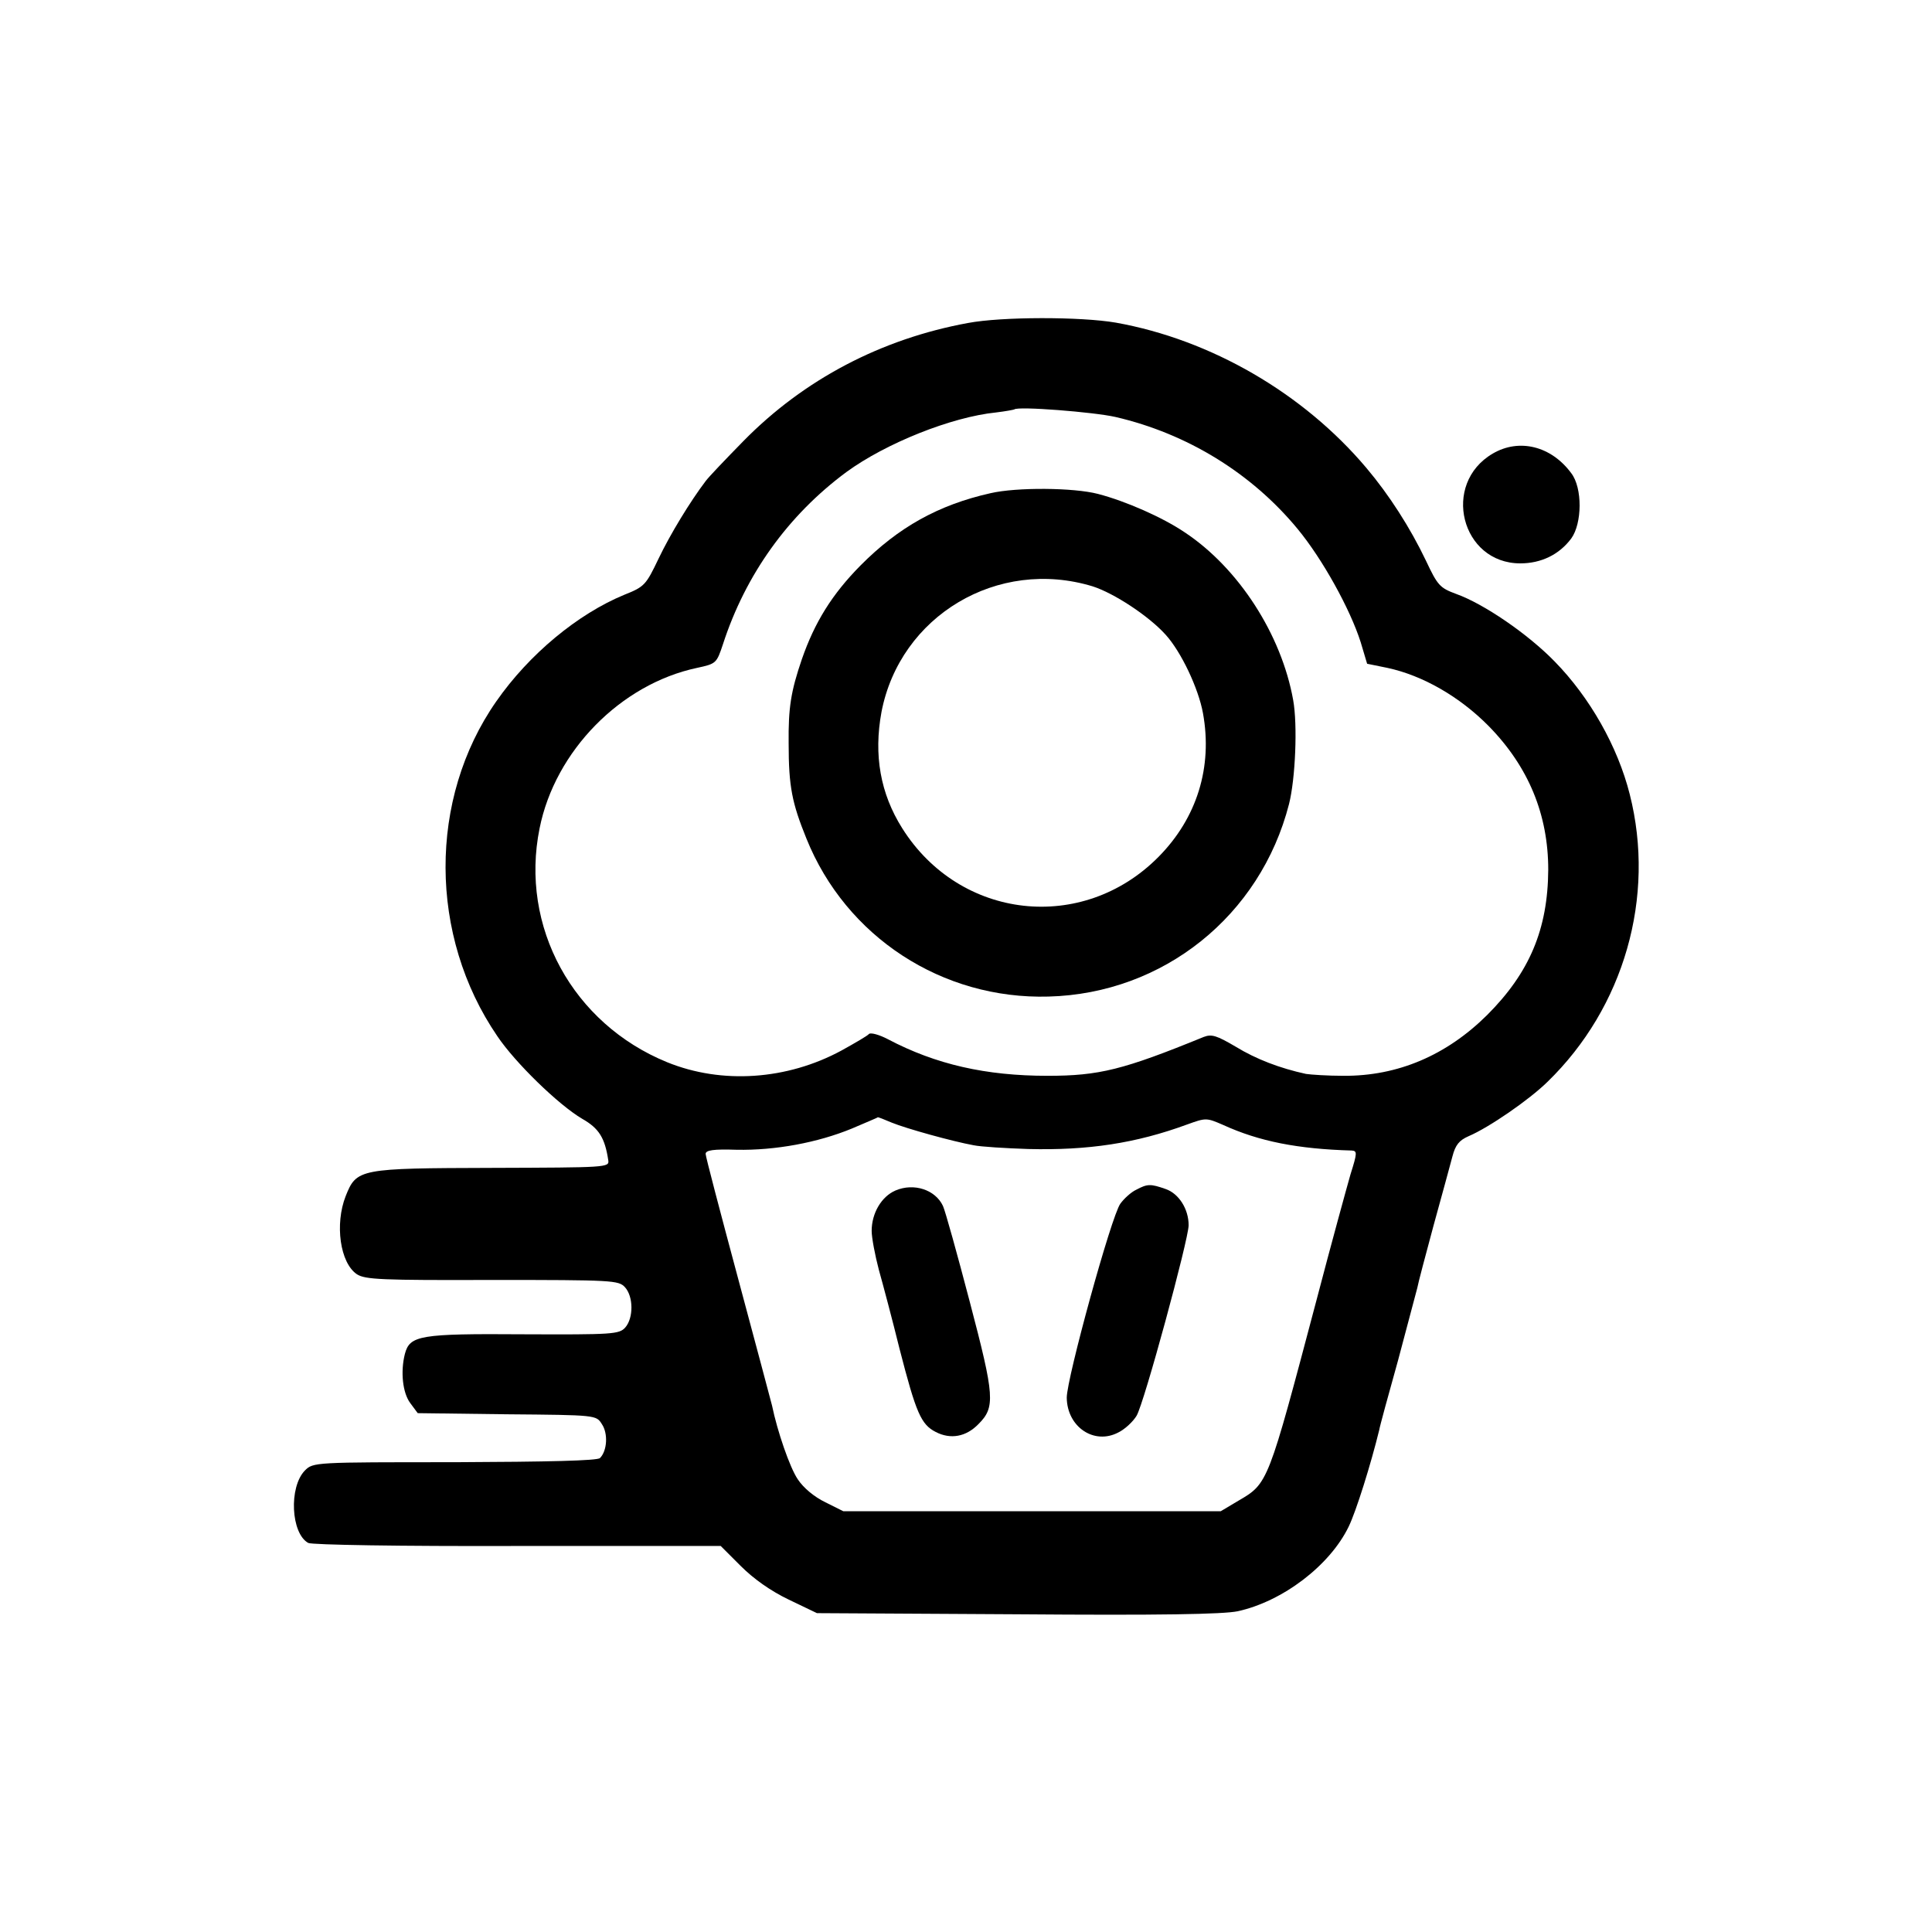 <?xml version="1.0" standalone="no"?>
<!DOCTYPE svg PUBLIC "-//W3C//DTD SVG 20010904//EN"
 "http://www.w3.org/TR/2001/REC-SVG-20010904/DTD/svg10.dtd">
<svg version="1.0" xmlns="http://www.w3.org/2000/svg"
 width="512pt" height="512pt" viewBox="0 0 512 512"
 preserveAspectRatio="xMidYMid meet">
<g transform="translate(0,512) scale(0.1,-0.1)"
fill="#000000" stroke="none">
<path d="M2565 4264 c-229 -42 -434 -149 -595 -313 -47 -48 -92 -95 -100 -106
-41 -54 -94 -141 -125 -206 -33 -69 -37 -74 -90 -95 -124 -51 -253 -158 -340
-283 -180 -258 -179 -621 3 -887 47 -70 162 -182 225 -219 44 -25 60 -50 69
-110 3 -19 -5 -19 -307 -20 -353 -1 -360 -2 -389 -75 -29 -74 -15 -177 30
-207 22 -14 65 -16 359 -15 319 0 334 -1 351 -19 23 -25 23 -82 1 -107 -16
-18 -34 -19 -270 -18 -275 2 -301 -3 -314 -52 -12 -47 -6 -103 14 -130 l20
-27 236 -3 c237 -2 237 -2 252 -26 17 -25 14 -71 -5 -90 -7 -7 -136 -10 -385
-11 -372 0 -375 0 -397 -22 -43 -44 -37 -167 9 -192 11 -5 239 -9 556 -8 l537
0 53 -53 c34 -34 79 -66 127 -89 l75 -36 530 -3 c380 -3 546 0 585 8 119 26
244 121 294 224 20 41 59 166 81 256 1 8 24 92 50 185 25 94 48 180 51 192 2
12 22 87 43 165 22 79 44 161 50 183 8 31 18 43 43 54 54 23 160 96 209 144
203 197 287 490 218 762 -32 127 -106 257 -199 352 -71 73 -188 153 -261 179
-43 16 -49 22 -80 88 -42 88 -98 175 -158 246 -167 198 -412 340 -664 385 -93
16 -302 16 -392 -1z m391 -249 c190 -44 361 -149 483 -297 66 -80 139 -212
167 -300 l17 -57 54 -11 c93 -20 191 -76 268 -154 106 -108 158 -235 158 -381
-1 -158 -50 -273 -162 -385 -108 -107 -237 -162 -381 -161 -41 0 -86 3 -99 5
-69 15 -132 39 -186 72 -51 30 -64 34 -85 26 -213 -87 -277 -103 -414 -103
-163 0 -296 30 -423 97 -23 12 -45 18 -50 14 -4 -5 -37 -24 -73 -44 -144 -78
-317 -90 -462 -31 -250 102 -391 359 -338 620 41 205 215 382 417 425 51 11
52 12 69 63 60 185 173 342 327 456 104 76 278 146 397 158 25 3 46 7 48 8 9
9 211 -7 268 -20z m-593 -1870 c39 -16 162 -50 217 -60 19 -4 85 -8 145 -10
158 -4 285 15 421 65 50 18 51 18 95 -1 96 -44 199 -64 341 -68 15 -1 15 -6
-3 -63 -10 -35 -51 -184 -90 -333 -129 -487 -128 -486 -207 -532 l-47 -28
-500 0 -500 0 -48 24 c-29 14 -58 38 -73 61 -21 31 -54 127 -68 195 -3 11 -43
163 -90 337 -47 175 -86 323 -86 330 0 10 21 13 82 11 103 -2 215 19 305 56
37 16 69 29 69 30 1 1 18 -6 37 -14z"/>
<path d="M2625 3813 c-138 -31 -244 -90 -345 -192 -75 -76 -121 -150 -155
-248 -29 -85 -36 -128 -35 -223 0 -115 9 -158 47 -252 105 -261 360 -427 642
-419 304 8 561 214 637 510 17 67 23 210 11 276 -31 173 -144 349 -287 444
-59 40 -157 83 -230 102 -65 17 -216 18 -285 2z m271 -247 c56 -18 148 -78
193 -128 41 -45 87 -142 99 -208 26 -143 -16 -278 -118 -381 -201 -203 -526
-167 -679 76 -58 92 -76 194 -55 308 49 255 308 410 560 333z"/>
<path d="M2373 1965 c-37 -16 -63 -60 -63 -107 0 -18 9 -65 19 -103 11 -39 36
-133 55 -210 44 -171 57 -200 96 -220 39 -20 80 -13 113 21 45 45 43 73 -23
324 -33 126 -65 241 -71 254 -20 43 -77 62 -126 41z"/>
<path d="M3011 1967 c-13 -6 -32 -23 -42 -37 -24 -33 -142 -463 -142 -514 1
-78 73 -126 137 -92 18 9 39 29 48 44 20 33 138 468 138 505 0 43 -26 84 -61
96 -40 14 -48 14 -78 -2z"/>
<path d="M3956 3918 c-137 -80 -84 -291 73 -291 55 0 103 23 135 66 29 40 30
134 0 173 -53 72 -138 93 -208 52z"/>
</g>
</svg>
